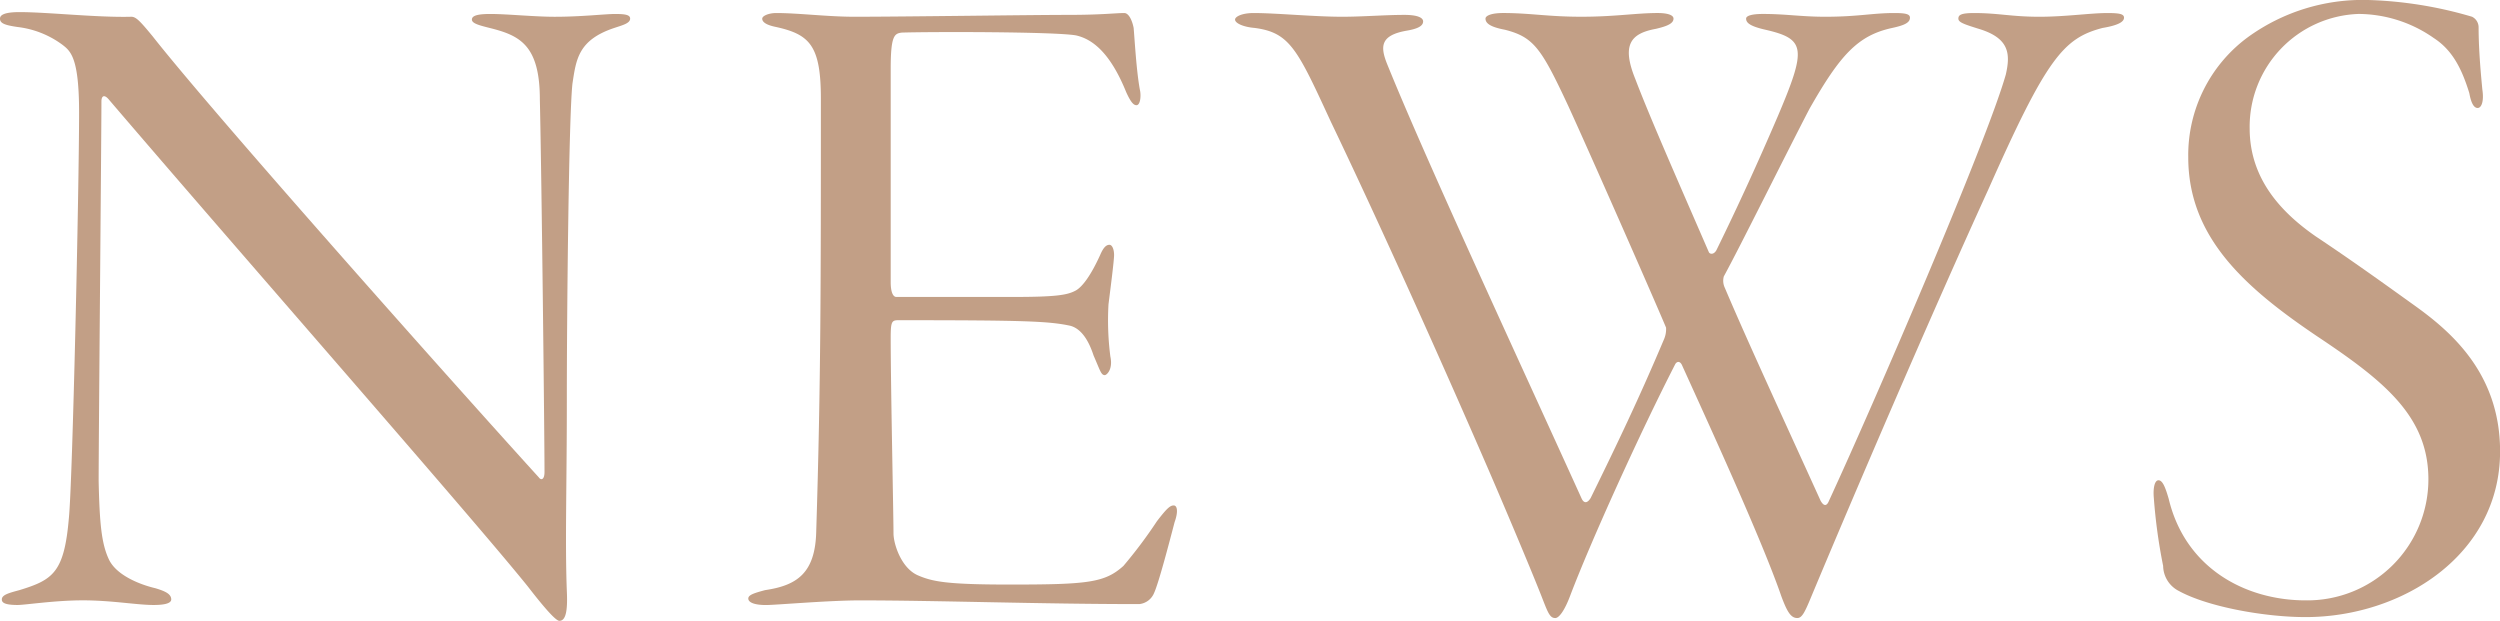 <svg xmlns="http://www.w3.org/2000/svg" width="250.308" height="62.16" viewBox="0 0 250.308 62.16">
  <g id="Event" style="isolation: isolate">
    <g id="Group_41755" data-name="Group 41755" style="isolation: isolate">
      <path id="Path_97830" data-name="Path 97830" d="M1105.618-245.943c2.8,0,7.829.558,11.183.465.465,0,.84.373,2.144,1.958,6.151,7.828,30.2,34.853,38.675,44.173.187.279.56.279.56-.559,0-3.449-.28-29.076-.466-37.277,0-5.5-2.05-6.43-5.032-7.175-1.119-.28-1.772-.466-1.772-.839,0-.466.839-.559,1.864-.559,1.677,0,4.38.28,6.43.28,2.7,0,5.033-.28,6.057-.28s1.492.093,1.492.466c0,.466-.746.653-1.585.932-3.634,1.211-3.821,3.168-4.193,5.591-.373,3.541-.56,23.112-.56,31.871,0,8.481-.186,13.98,0,18.918.093,1.957-.093,2.983-.745,2.983-.373,0-1.584-1.4-3.168-3.449-5.313-6.617-29.356-34.015-41.937-48.74-.467-.558-.747-.372-.747.186,0,3.168-.279,33.735-.279,38.022.093,4.194.279,6.245,1.025,7.829s3.075,2.516,4.659,2.888c.932.28,1.584.559,1.584,1.119,0,.465-.932.558-1.771.558-1.677,0-4.194-.465-7.082-.465-2.8,0-5.778.465-6.525.465-1.4,0-1.584-.279-1.584-.558,0-.466.746-.653,1.771-.932,3.355-1.026,4.473-1.771,4.939-7.175.373-3.541,1.026-33.177,1.026-40.632,0-5.5-.839-6.151-1.678-6.8a9.387,9.387,0,0,0-4.473-1.771c-1.3-.186-1.77-.373-1.77-.839C1103.662-245.664,1104.127-245.943,1105.618-245.943Z" transform="translate(-1103.662 247.155)" fill="#c29f86"/>
      <path id="Path_97831" data-name="Path 97831" d="M1179.583-245.852c2.236,0,5.125.372,7.828.372,4.938,0,17.613-.186,21.34-.186,3.448,0,4.753-.185,5.686-.185.372,0,.745.558.931,1.491.093,1.025.28,4.473.653,6.336.092.56,0,1.4-.373,1.4-.28,0-.559-.28-1.026-1.305-1.584-3.913-3.355-5.312-5.032-5.685-2.143-.373-14.445-.373-17.428-.28-.745.093-1.119.28-1.119,3.635v21.341c0,1.119.281,1.492.56,1.492h11.742c4.287,0,5.4-.188,6.244-.653.652-.373,1.491-1.491,2.423-3.541.279-.653.558-1.026.931-1.026.28,0,.466.466.466,1.026s-.373,3.448-.56,4.939a28.228,28.228,0,0,0,.187,5.219c.28,1.3-.373,1.864-.559,1.864-.372,0-.465-.466-1.118-1.957-.28-.839-.932-2.61-2.33-2.983-2.143-.466-4.66-.559-17.24-.559-.653,0-.747.186-.747,1.771,0,4.753.281,17.8.281,19.571,0,1.026.745,3.448,2.422,4.194,1.492.652,2.983.932,9.227.932,7.828,0,9.505-.187,11.37-1.865a46.594,46.594,0,0,0,3.354-4.473c.932-1.211,1.3-1.584,1.677-1.584s.465.653.093,1.677c-.559,2.145-1.584,6.057-2.05,7.083a1.8,1.8,0,0,1-1.491,1.118c-9.878,0-20.409-.372-27.958-.372-3.168,0-8.387.465-9.412.465-1.211,0-1.771-.279-1.771-.653s.652-.558,1.677-.838c3.168-.466,5.033-1.677,5.125-5.871.466-14.818.466-25.068.466-43.335,0-5.312-1.118-6.43-4.473-7.175q-1.4-.28-1.4-.839C1178.185-245.573,1178.838-245.852,1179.583-245.852Z" transform="translate(-1101.863 247.157)" fill="#c29f86"/>
      <path id="Path_97832" data-name="Path 97832" d="M1226.218-245.852c2.237,0,6.057.372,8.854.372,2.05,0,4.286-.186,6.244-.186,1.305,0,1.864.28,1.864.653,0,.466-.559.746-1.677.932-2.61.465-2.61,1.584-1.957,3.261,3.914,9.692,13.139,29.543,19.477,43.521.28.652.652.465.933,0,2.609-5.313,4.845-9.971,7.362-15.936a2.562,2.562,0,0,0,.186-1.119c-1.491-3.541-7.735-17.707-9.785-22.18-2.7-5.778-3.448-6.9-6.337-7.642-1.491-.28-1.957-.653-1.957-1.119,0-.28.559-.558,1.77-.558,2.7,0,4.474.372,7.828.372s5.5-.372,7.642-.372c.932,0,1.584.185,1.584.558,0,.466-.558.746-1.77,1.026-2.516.465-3.449,1.584-2.051,5.033,1.492,3.913,4.288,10.25,7.363,17.332.093.188.466.281.745-.185,2.238-4.567,4.194-8.854,6.152-13.42,2.888-6.8,2.8-7.735-1.212-8.666-1.677-.373-1.957-.746-1.957-1.119,0-.28.56-.466,1.678-.466,2.329,0,3.82.28,6.243.28,3.262,0,4.753-.372,6.9-.372,1.119,0,1.584.092,1.584.465,0,.466-.465.746-1.771,1.026-3.448.745-5.219,2.7-8.294,8.108-2.423,4.66-6.99,13.885-8.574,16.774a1.63,1.63,0,0,0,.093,1.119c2.33,5.5,6.43,14.352,9.6,21.342.372.652.652.465.838,0,4.472-9.693,15.749-35.787,17.706-42.683.466-2.049.373-3.634-2.7-4.566-1.491-.466-2.052-.653-2.052-1.026s.28-.558,1.585-.558c2.423,0,3.728.372,6.524.372,2.609,0,5.125-.372,6.8-.372,1.211,0,1.676.092,1.676.465s-.465.746-2.143,1.026c-3.913,1.025-5.592,2.982-11.463,16.215-5.871,12.86-13.419,30.474-17.706,40.725-.653,1.584-.932,2.143-1.4,2.143-.653,0-1.026-.653-1.585-2.143-1.956-5.686-7.269-17.24-9.972-23.205-.186-.373-.465-.373-.652-.093-3.542,6.9-8.481,17.8-10.531,23.205-.56,1.491-1.118,2.237-1.492,2.237-.558,0-.745-.559-1.4-2.237-1.212-3.076-4.1-9.879-5.312-12.674-5.126-11.835-11.37-25.628-15.749-34.761-3.356-7.27-4.1-8.947-7.643-9.412-1.118-.093-1.957-.466-1.957-.839C1224.354-245.48,1225.007-245.852,1226.218-245.852Z" transform="translate(-1100.692 247.157)" fill="#c29f86"/>
      <path id="Path_97833" data-name="Path 97833" d="M1345.995-245.449a1.184,1.184,0,0,1,.653,1.026c0,2.516.28,5.219.373,6.244.187,1.211-.093,1.864-.466,1.864s-.653-.466-.838-1.492c-.747-2.422-1.679-4.287-3.541-5.5a13.223,13.223,0,0,0-7.549-2.423,11.3,11.3,0,0,0-10.9,11.463c0,5.126,3.262,8.481,6.618,10.81,3.633,2.423,6.616,4.567,9.6,6.71,3.542,2.516,8.854,6.71,8.854,14.818,0,10.344-9.786,16.588-19.477,16.588-4.1,0-9.785-1.026-12.675-2.61a2.862,2.862,0,0,1-1.584-2.516,54.7,54.7,0,0,1-.932-6.8c-.093-1.026.093-1.772.466-1.772s.652.559,1.025,1.865c1.677,6.989,7.736,10.158,13.7,10.158a12.124,12.124,0,0,0,12.3-12.116c0-6.336-4.472-9.878-11.183-14.352-7.175-4.845-12.861-9.878-12.861-17.893a14.66,14.66,0,0,1,5.964-12.021,19.577,19.577,0,0,1,12.022-3.729A40.693,40.693,0,0,1,1345.995-245.449Z" transform="translate(-1098.483 247.126)" fill="#c29f86"/>
    </g>
  </g>
</svg>
